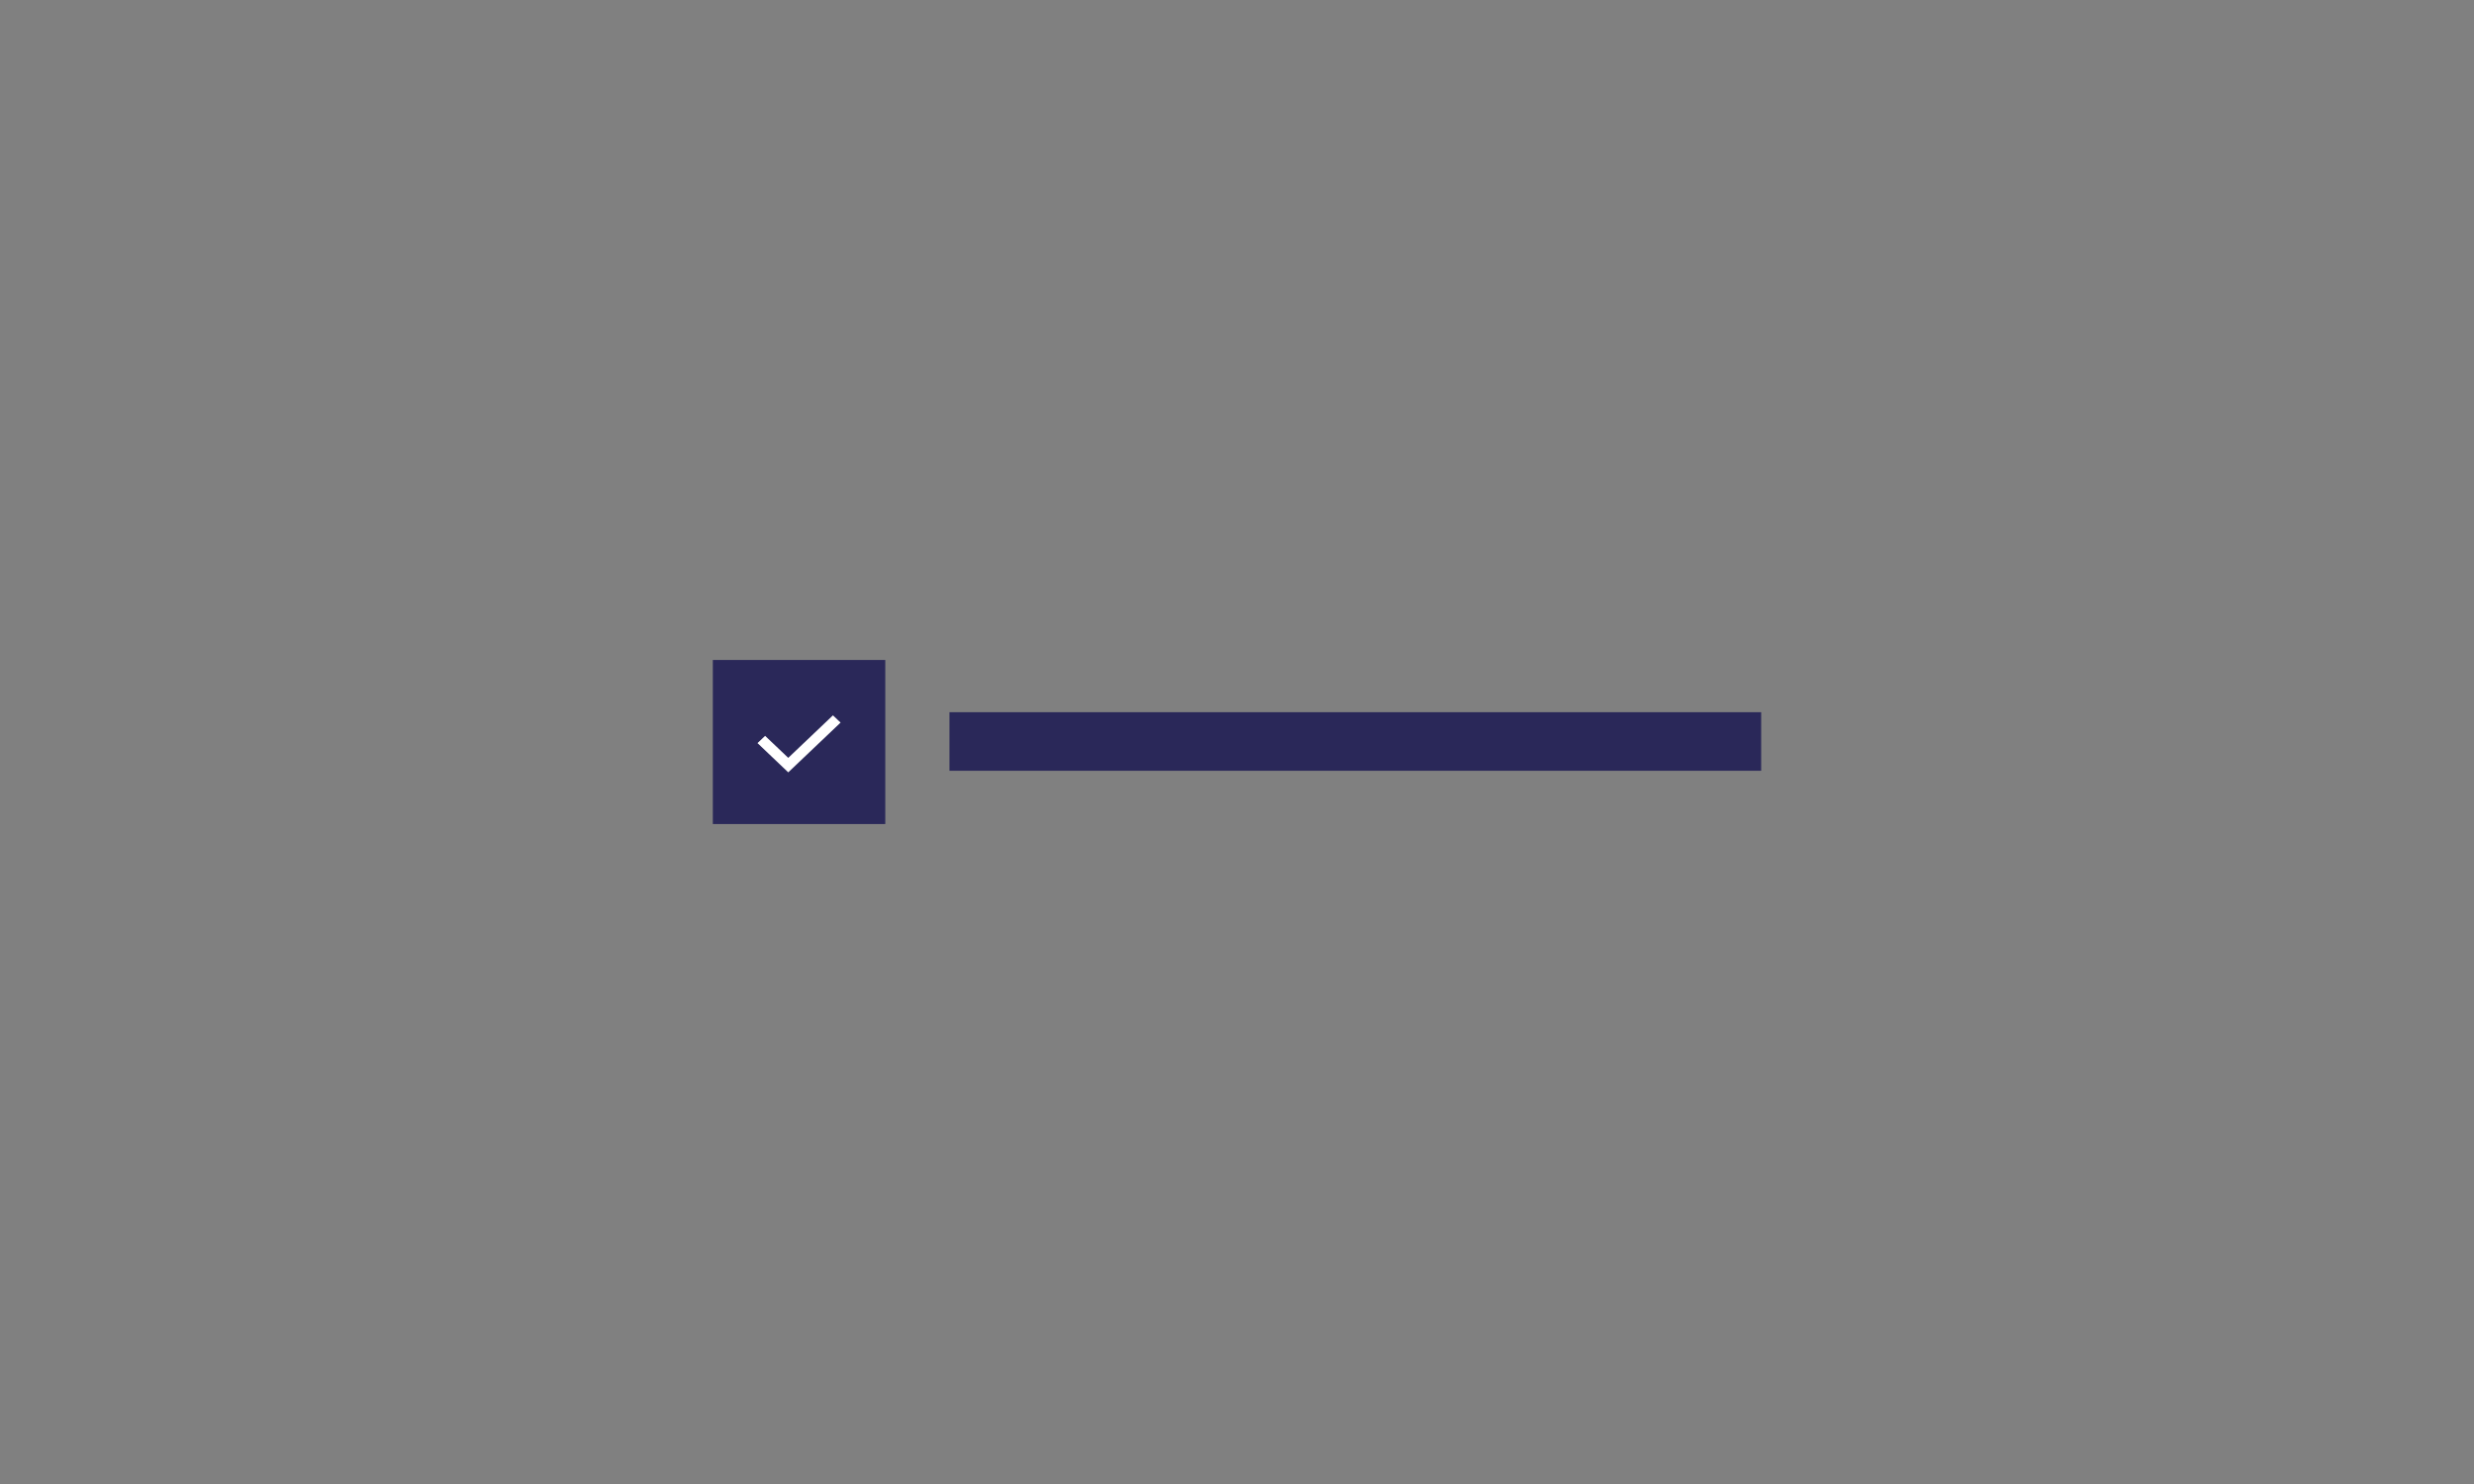 <svg width="380" height="228" viewBox="0 0 380 228" fill="none" xmlns="http://www.w3.org/2000/svg">
<rect x="0" y="0" width="380" height="228" fill="#808080" stroke="none"/>
<path d="M145.834 113.921H270.511" stroke="#2A2859" stroke-width="9"/>
<rect x="110.489" y="102.397" width="24.486" height="23.207" fill="#2A2859"/>
<rect x="110.489" y="102.397" width="24.486" height="23.207" stroke="#2A2859" stroke-width="2"/>
<path fill-rule="evenodd" clip-rule="evenodd" d="M129.109 111.018L121.074 118.664L116.35 114.169L117.521 113.055L121.074 116.436L127.938 109.904L129.109 111.018Z" fill="white"/>
</svg>
